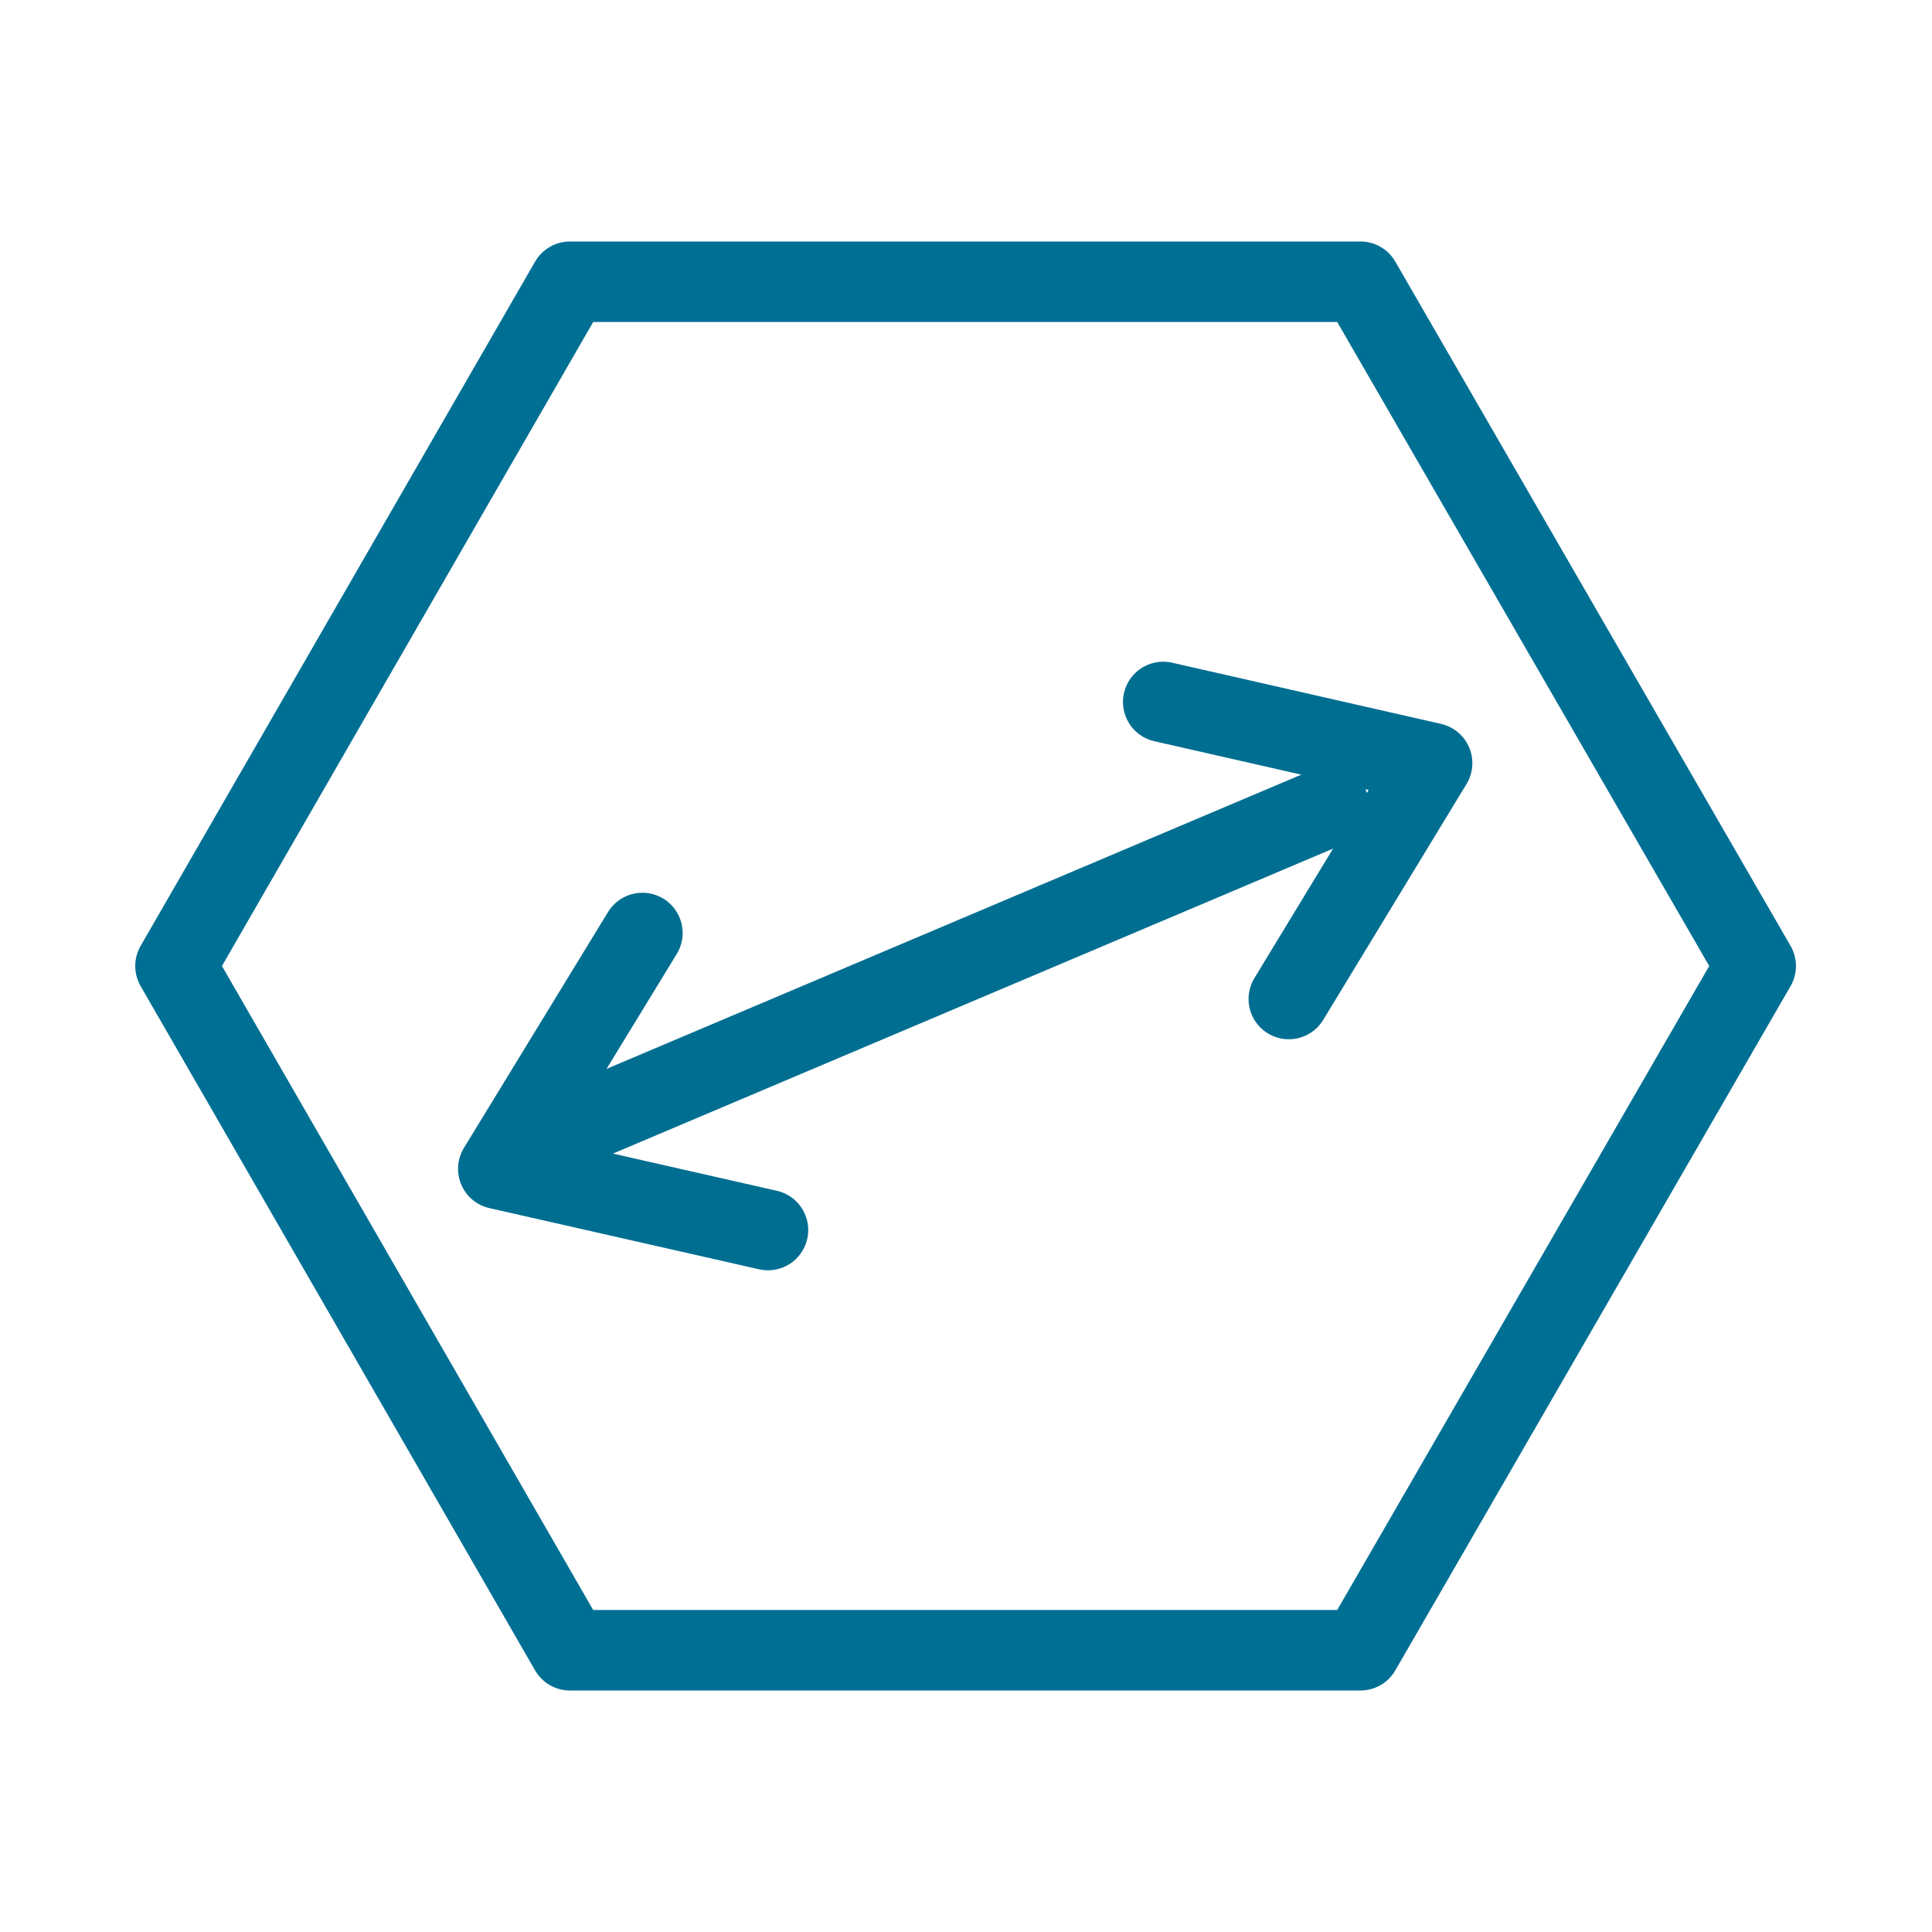 <?xml version="1.0" encoding="utf-8"?>
<!-- Generator: Adobe Illustrator 25.2.3, SVG Export Plug-In . SVG Version: 6.00 Build 0)  -->
<svg version="1.1" id="Capa_1" xmlns="http://www.w3.org/2000/svg" xmlns:xlink="http://www.w3.org/1999/xlink" x="0px" y="0px"
	 viewBox="0 0 24 24" style="enable-background:new 0 0 24 24;" xml:space="preserve">
<style type="text/css">
	.st0{fill:none;stroke:#006F94;stroke-linejoin:round;stroke-miterlimit:10;}
	.st1{fill:none;stroke:#006E91;stroke-linecap:round;stroke-linejoin:round;stroke-miterlimit:10;}
</style>
<polygon class="st0" points="7.08,20.5 16.9,20.5 21.81,12 16.9,3.5 7.08,3.5 2.18,12 "/>
<g>
	<line class="st1" x1="6.38" y1="14.31" x2="16.51" y2="10.02"/>
	<polyline class="st1" points="14.45,8.72 17.79,9.48 16.01,12.41 	"/>
	<polyline class="st1" points="9.54,15.28 6.19,14.52 7.98,11.59 	"/>
</g>
</svg>
